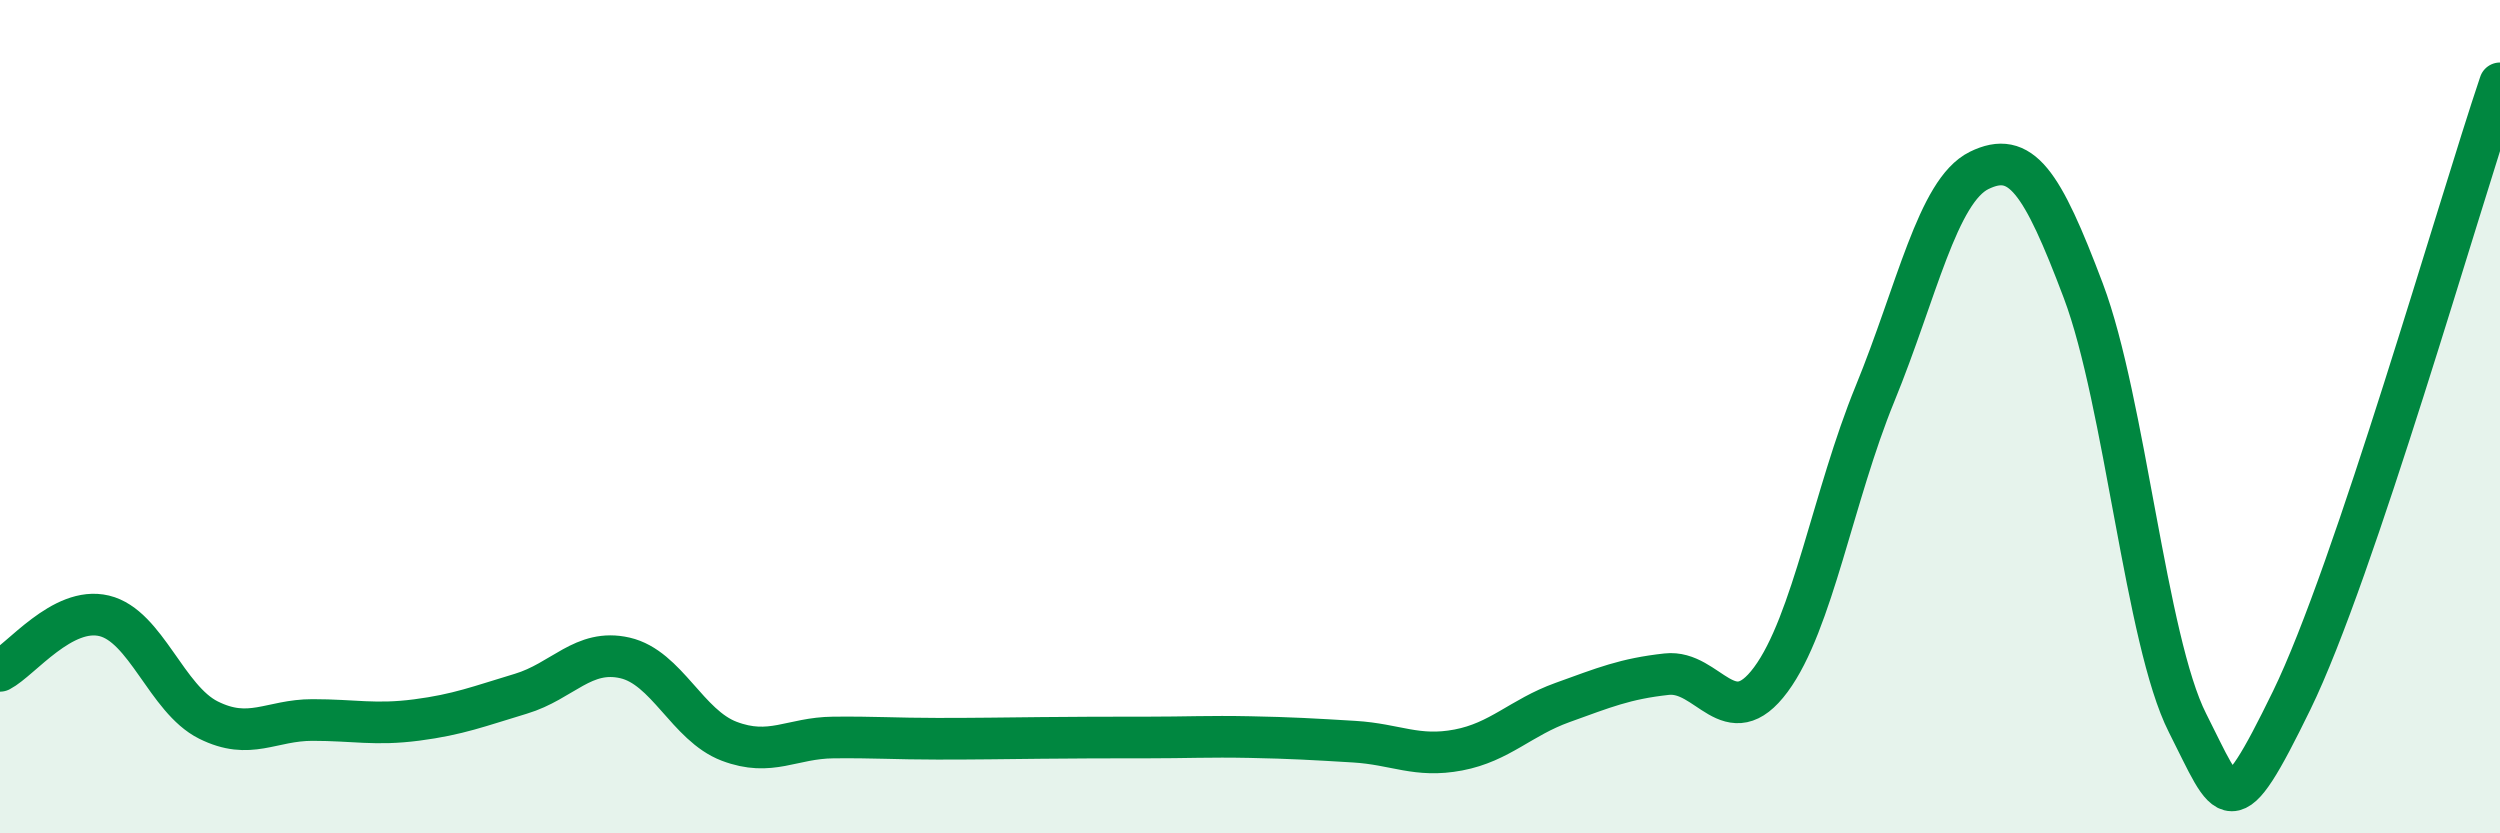 
    <svg width="60" height="20" viewBox="0 0 60 20" xmlns="http://www.w3.org/2000/svg">
      <path
        d="M 0,16.1 C 0.5,15.84 1.5,14.54 2.5,14.78 C 3.5,15.02 4,16.78 5,17.28 C 6,17.78 6.5,17.28 7.5,17.28 C 8.5,17.28 9,17.41 10,17.28 C 11,17.15 11.5,16.95 12.5,16.65 C 13.5,16.35 14,15.56 15,15.79 C 16,16.02 16.5,17.41 17.5,17.79 C 18.5,18.17 19,17.71 20,17.7 C 21,17.69 21.5,17.73 22.5,17.73 C 23.5,17.73 24,17.72 25,17.71 C 26,17.7 26.5,17.7 27.5,17.7 C 28.5,17.7 29,17.67 30,17.69 C 31,17.71 31.5,17.74 32.5,17.8 C 33.5,17.86 34,18.19 35,18 C 36,17.81 36.5,17.22 37.5,16.86 C 38.5,16.5 39,16.29 40,16.18 C 41,16.07 41.5,17.66 42.5,16.31 C 43.5,14.96 44,11.89 45,9.45 C 46,7.01 46.5,4.58 47.5,4.09 C 48.5,3.6 49,4.33 50,6.98 C 51,9.63 51.5,15.38 52.5,17.35 C 53.5,19.32 53.5,19.88 55,16.81 C 56.5,13.74 59,4.96 60,2L60 20L0 20Z"
        fill="#008740"
        opacity="0.1"
        stroke-linecap="round"
        stroke-linejoin="round"
      />
      <path
        d="M 0,16.1 C 0.5,15.84 1.5,14.54 2.5,14.78 C 3.5,15.02 4,16.78 5,17.28 C 6,17.78 6.5,17.28 7.5,17.28 C 8.5,17.28 9,17.41 10,17.28 C 11,17.15 11.5,16.95 12.5,16.65 C 13.5,16.35 14,15.56 15,15.79 C 16,16.02 16.5,17.41 17.5,17.79 C 18.5,18.17 19,17.71 20,17.7 C 21,17.69 21.5,17.73 22.5,17.73 C 23.5,17.73 24,17.72 25,17.71 C 26,17.7 26.5,17.7 27.5,17.7 C 28.5,17.7 29,17.67 30,17.69 C 31,17.71 31.5,17.74 32.5,17.8 C 33.5,17.86 34,18.19 35,18 C 36,17.81 36.5,17.22 37.5,16.86 C 38.5,16.5 39,16.29 40,16.18 C 41,16.07 41.5,17.66 42.5,16.31 C 43.5,14.96 44,11.89 45,9.45 C 46,7.01 46.5,4.58 47.5,4.09 C 48.5,3.6 49,4.33 50,6.98 C 51,9.63 51.5,15.38 52.5,17.35 C 53.5,19.32 53.5,19.88 55,16.81 C 56.5,13.74 59,4.96 60,2"
        stroke="#008740"
        stroke-width="1"
        fill="none"
        stroke-linecap="round"
        stroke-linejoin="round"
      />
    </svg>
  
